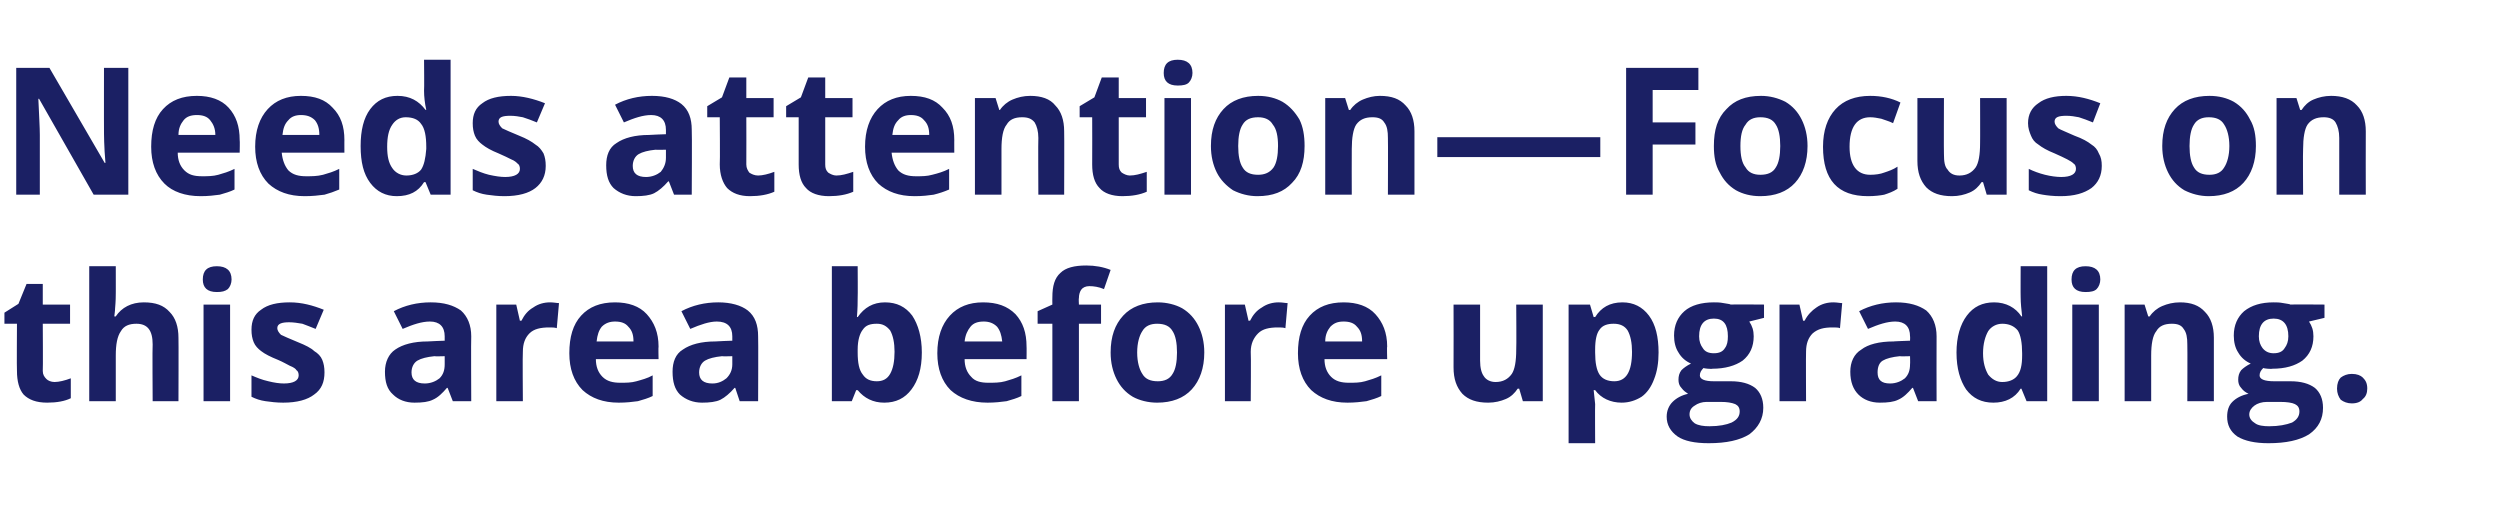 <?xml version="1.0" standalone="no"?><!DOCTYPE svg PUBLIC "-//W3C//DTD SVG 1.1//EN" "http://www.w3.org/Graphics/SVG/1.1/DTD/svg11.dtd"><svg xmlns="http://www.w3.org/2000/svg" version="1.1" width="339px" height="68.8px" viewBox="0 -8 339 68.8" style="top:-8px"><desc>Needs attention—Focus on this area before upgrading.</desc><defs/><g id="Polygon148721"><path d="m7.4 43.8c.6 0 1.4-.2 2.2-.5c0 0 0 2.7 0 2.7c-.8.4-1.9.6-3.2.6c-1.5 0-2.5-.4-3.2-1.1c-.6-.7-.9-1.8-.9-3.2c-.04-.04 0-6.4 0-6.4l-1.7 0l0-1.5l1.9-1.2l1.1-2.7l2.2 0l0 2.8l3.7 0l0 2.6l-3.7 0c0 0 .04 6.36 0 6.4c0 .5.2.8.5 1.1c.2.2.6.4 1.1.4zm16.8 2.6l-3.5 0c0 0-.05-7.69 0-7.7c0-1.9-.7-2.8-2.2-2.8c-1 0-1.7.3-2.1 1c-.5.7-.7 1.8-.7 3.3c.01 0 0 6.2 0 6.2l-3.6 0l0-18.3l3.6 0c0 0 .01 3.74 0 3.7c0 .3 0 1-.1 2.1c.03-.02-.1 1-.1 1c0 0 .23.04.2 0c.8-1.2 2.1-1.9 3.8-1.9c1.6 0 2.7.4 3.5 1.3c.8.8 1.2 2 1.2 3.5c.03.02 0 8.6 0 8.6zm5.2-14.8c-1.3 0-1.9-.6-1.9-1.7c0-1.2.6-1.8 1.9-1.8c1.3 0 2 .6 2 1.8c0 .5-.2 1-.5 1.3c-.4.3-.8.4-1.5.4c0 0 0 0 0 0zm1.8 14.8l-3.6 0l0-13.1l3.6 0l0 13.1zm12.8-3.9c0 1.3-.4 2.3-1.4 3c-.9.7-2.3 1.1-4.2 1.1c-.9 0-1.7-.1-2.4-.2c-.7-.1-1.3-.3-1.9-.6c0 0 0-2.9 0-2.9c.7.3 1.4.6 2.3.8c.8.2 1.5.3 2.1.3c1.3 0 2-.4 2-1.1c0-.3-.1-.6-.3-.7c-.1-.2-.4-.4-.9-.6c-.4-.2-.9-.5-1.6-.8c-1-.4-1.8-.8-2.3-1.2c-.4-.3-.8-.7-1-1.2c-.2-.5-.3-1-.3-1.7c0-1.2.4-2.1 1.3-2.7c.9-.7 2.2-1 3.9-1c1.6 0 3.1.4 4.6 1c0 0-1.1 2.6-1.1 2.6c-.7-.3-1.3-.5-1.8-.7c-.6-.1-1.2-.2-1.8-.2c-1 0-1.6.2-1.6.8c0 .3.2.6.5.9c.4.2 1.1.5 2.3 1c1 .4 1.8.8 2.2 1.2c.5.3.9.7 1.1 1.2c.2.5.3 1 .3 1.7zm17.4 3.9l-.7-1.8c0 0-.12-.02-.1 0c-.6.7-1.2 1.3-1.9 1.6c-.6.3-1.4.4-2.5.4c-1.2 0-2.2-.4-2.9-1.1c-.8-.7-1.1-1.7-1.1-3.1c0-1.3.5-2.4 1.4-3c1-.7 2.5-1.1 4.4-1.1c.04-.02 2.3-.1 2.3-.1c0 0 .01-.57 0-.6c0-1.3-.7-2-2-2c-1.1 0-2.3.4-3.7 1c0 0-1.2-2.4-1.2-2.4c1.5-.8 3.2-1.2 5-1.2c1.8 0 3.1.4 4.1 1.1c.9.8 1.4 2 1.4 3.5c-.04.03 0 8.8 0 8.8l-2.5 0zm-1.1-6.1c0 0-1.37.04-1.4 0c-1 .1-1.8.3-2.3.6c-.5.3-.8.9-.8 1.6c0 1 .6 1.5 1.8 1.5c.8 0 1.5-.3 2-.7c.5-.5.7-1.1.7-1.9c.01-.03 0-1.1 0-1.1zm14.3-7.3c.5 0 .9.1 1.2.1c0 0-.3 3.4-.3 3.4c-.3-.1-.6-.1-1-.1c-1.2 0-2.1.2-2.7.8c-.6.6-.9 1.4-.9 2.5c-.05 0 0 6.7 0 6.7l-3.6 0l0-13.1l2.7 0l.5 2.2c0 0 .19-.04.2 0c.4-.8.9-1.4 1.6-1.8c.7-.5 1.5-.7 2.3-.7zm8.8 2.6c-.7 0-1.3.2-1.8.7c-.4.5-.6 1.1-.7 2c0 0 5 0 5 0c0-.9-.2-1.5-.7-2c-.4-.5-1-.7-1.8-.7zm.5 11c-2.1 0-3.7-.6-4.9-1.7c-1.2-1.2-1.8-2.9-1.8-5c0-2.2.5-3.9 1.6-5.1c1.1-1.2 2.6-1.8 4.6-1.8c1.8 0 3.3.5 4.3 1.6c1 1.1 1.6 2.5 1.6 4.4c-.04-.03 0 1.7 0 1.7c0 0-8.49 0-8.5 0c0 1 .3 1.8.9 2.4c.6.6 1.4.8 2.4.8c.8 0 1.5 0 2.2-.2c.7-.2 1.5-.4 2.2-.8c0 0 0 2.8 0 2.8c-.6.3-1.3.5-2 .7c-.7.1-1.6.2-2.6.2zm16.4-.2l-.6-1.8c0 0-.14-.02-.1 0c-.6.7-1.3 1.3-1.9 1.6c-.6.3-1.5.4-2.5.4c-1.2 0-2.2-.4-3-1.1c-.7-.7-1-1.7-1-3.1c0-1.3.4-2.4 1.4-3c1-.7 2.5-1.1 4.4-1.1c.01-.02 2.3-.1 2.3-.1c0 0-.01-.57 0-.6c0-1.3-.7-2-2.1-2c-1 0-2.2.4-3.6 1c0 0-1.2-2.4-1.2-2.4c1.5-.8 3.2-1.2 5-1.2c1.7 0 3.1.4 4 1.1c1 .8 1.4 2 1.4 3.5c.04.03 0 8.8 0 8.8l-2.5 0zm-1-6.1c0 0-1.39.04-1.4 0c-1 .1-1.8.3-2.3.6c-.5.3-.8.9-.8 1.6c0 1 .6 1.5 1.8 1.5c.8 0 1.4-.3 1.9-.7c.5-.5.8-1.1.8-1.9c-.01-.03 0-1.1 0-1.1zm17-5.3c.9-1.3 2.1-2 3.7-2c1.6 0 2.8.6 3.7 1.8c.8 1.2 1.3 2.9 1.3 5c0 2.2-.5 3.8-1.4 5c-.9 1.2-2.1 1.8-3.7 1.8c-1.5 0-2.7-.6-3.6-1.7c.03.02-.2 0-.2 0l-.6 1.5l-2.7 0l0-18.3l3.5 0c0 0 .03 4.27 0 4.3c0 .5 0 1.4-.1 2.6c-.01-.04.1 0 .1 0c0 0 .03-.04 0 0zm2.6.9c-.9 0-1.5.2-1.9.8c-.4.5-.7 1.4-.7 2.7c0 0 0 .4 0 .4c0 1.4.2 2.4.7 3c.4.6 1 .9 1.9.9c.8 0 1.4-.3 1.8-1c.4-.7.6-1.7.6-3c0-1.2-.2-2.2-.6-2.9c-.5-.6-1-.9-1.8-.9zm14.5-.3c-.8 0-1.4.2-1.8.7c-.4.5-.7 1.1-.8 2c0 0 5.1 0 5.1 0c-.1-.9-.3-1.5-.7-2c-.5-.5-1.1-.7-1.8-.7zm.5 11c-2.1 0-3.8-.6-5-1.7c-1.2-1.2-1.8-2.9-1.8-5c0-2.2.6-3.9 1.7-5.1c1.1-1.2 2.6-1.8 4.5-1.8c1.9 0 3.3.5 4.4 1.6c1 1.1 1.5 2.5 1.5 4.4c.02-.03 0 1.7 0 1.7c0 0-8.43 0-8.4 0c0 1 .3 1.8.9 2.4c.5.6 1.3.8 2.3.8c.8 0 1.6 0 2.3-.2c.7-.2 1.4-.4 2.2-.8c0 0 0 2.8 0 2.8c-.6.3-1.3.5-2 .7c-.7.1-1.6.2-2.6.2zm15.4-10.7l-3 0l0 10.5l-3.6 0l0-10.5l-2 0l0-1.7l2-.9c0 0-.02-1 0-1c0-1.5.3-2.6 1.1-3.3c.7-.7 1.9-1 3.5-1c1.2 0 2.3.2 3.3.6c0 0-.9 2.6-.9 2.6c-.7-.3-1.4-.4-2-.4c-.5 0-.9.2-1.1.5c-.2.3-.3.7-.3 1.1c-.05.04 0 .9 0 .9l3 0l0 2.6zm4.9 3.9c0 1.3.3 2.3.7 2.9c.4.7 1.1 1 2.1 1c.9 0 1.6-.3 2-1c.4-.6.6-1.6.6-2.9c0-1.3-.2-2.3-.6-2.9c-.4-.7-1.1-1-2.1-1c-.9 0-1.6.3-2 1c-.4.6-.7 1.6-.7 2.9zm9.1 0c0 2.1-.6 3.8-1.7 5c-1.1 1.2-2.7 1.8-4.7 1.8c-1.2 0-2.4-.3-3.3-.8c-1-.6-1.7-1.4-2.2-2.4c-.5-1-.8-2.2-.8-3.6c0-2.2.6-3.8 1.7-5c1.1-1.2 2.7-1.8 4.7-1.8c1.2 0 2.4.3 3.3.8c1 .6 1.7 1.4 2.2 2.4c.5 1 .8 2.2.8 3.6zm10.1-6.8c.5 0 .9.1 1.2.1c0 0-.3 3.4-.3 3.4c-.3-.1-.6-.1-1-.1c-1.2 0-2.1.2-2.7.8c-.6.6-1 1.4-1 2.5c.05 0 0 6.7 0 6.7l-3.5 0l0-13.1l2.7 0l.5 2.2c0 0 .19-.04.2 0c.4-.8.9-1.4 1.6-1.8c.7-.5 1.5-.7 2.3-.7zm8.8 2.6c-.8 0-1.3.2-1.8.7c-.4.5-.7 1.1-.7 2c0 0 5 0 5 0c0-.9-.2-1.5-.7-2c-.4-.5-1-.7-1.8-.7zm.5 11c-2.1 0-3.7-.6-4.9-1.7c-1.2-1.2-1.8-2.9-1.8-5c0-2.2.5-3.9 1.6-5.1c1.1-1.2 2.6-1.8 4.6-1.8c1.8 0 3.3.5 4.3 1.6c1 1.1 1.6 2.5 1.6 4.4c-.05-.03 0 1.7 0 1.7c0 0-8.5 0-8.5 0c0 1 .3 1.8.9 2.4c.6.6 1.4.8 2.4.8c.8 0 1.5 0 2.2-.2c.7-.2 1.4-.4 2.2-.8c0 0 0 2.8 0 2.8c-.6.3-1.3.5-2 .7c-.7.1-1.6.2-2.6.2zm23.8-.2l-.5-1.7c0 0-.19-.01-.2 0c-.4.6-.9 1.1-1.6 1.4c-.7.3-1.5.5-2.4.5c-1.6 0-2.7-.4-3.5-1.2c-.8-.9-1.2-2-1.2-3.6c.02 0 0-8.5 0-8.5l3.6 0c0 0 0 7.61 0 7.6c0 1 .2 1.7.5 2.1c.3.5.9.8 1.6.8c1 0 1.7-.4 2.2-1.1c.4-.6.6-1.7.6-3.3c.04.03 0-6.1 0-6.1l3.6 0l0 13.1l-2.7 0zm13.4.2c-1.5 0-2.8-.6-3.6-1.7c0 0-.2 0-.2 0c.1 1.1.2 1.7.2 1.9c-.03.02 0 5.3 0 5.3l-3.6 0l0-18.8l2.9 0l.5 1.7c0 0 .17-.04.2 0c.8-1.3 2-2 3.7-2c1.5 0 2.7.6 3.6 1.8c.9 1.2 1.3 2.9 1.3 5c0 1.4-.2 2.6-.6 3.6c-.4 1.1-1 1.9-1.7 2.4c-.8.5-1.7.8-2.7.8zm-1.1-10.7c-.8 0-1.5.2-1.9.8c-.4.5-.6 1.4-.6 2.7c0 0 0 .4 0 .4c0 1.4.2 2.4.6 3c.4.6 1.1.9 2 .9c1.6 0 2.4-1.3 2.4-4c0-1.2-.2-2.2-.6-2.9c-.4-.6-1-.9-1.9-.9zm20.4-2.6l0 1.8c0 0-2.01.51-2 .5c.4.6.6 1.2.6 2c0 1.4-.5 2.5-1.5 3.3c-1 .7-2.4 1.1-4.1 1.1c0 .04-.6 0-.6 0c0 0-.57-.05-.6-.1c-.3.3-.5.6-.5 1c0 .5.6.8 1.9.8c0 0 2.3 0 2.3 0c1.4 0 2.5.3 3.3.9c.7.6 1.1 1.5 1.1 2.7c0 1.5-.7 2.7-1.9 3.6c-1.3.8-3.1 1.2-5.5 1.2c-1.9 0-3.3-.3-4.2-.9c-1-.7-1.5-1.6-1.5-2.7c0-.8.3-1.5.8-2c.5-.5 1.2-.9 2.1-1.1c-.3-.2-.6-.4-.9-.8c-.3-.3-.4-.7-.4-1.1c0-.5.1-.9.4-1.3c.3-.3.7-.6 1.3-.9c-.7-.3-1.3-.8-1.7-1.5c-.4-.6-.6-1.4-.6-2.3c0-1.4.5-2.5 1.4-3.3c.9-.8 2.3-1.2 4-1.2c.4 0 .8 0 1.3.1c.5.1.8.1 1 .2c-.03-.04 4.5 0 4.5 0zm-10.1 14.9c0 .5.3.9.7 1.2c.5.3 1.2.4 2 .4c1.3 0 2.3-.2 3-.5c.8-.4 1.1-.9 1.1-1.5c0-.5-.2-.8-.6-1c-.5-.2-1.1-.3-2-.3c0 0-1.9 0-1.9 0c-.6 0-1.2.2-1.6.5c-.5.3-.7.7-.7 1.2zm3.3-13c-1.3 0-2 .8-2 2.4c0 .7.2 1.2.5 1.6c.3.5.8.7 1.5.7c.7 0 1.2-.2 1.5-.7c.3-.4.4-.9.4-1.6c0-1.6-.6-2.4-1.9-2.4c0 0 0 0 0 0zm16.2-2.2c.5 0 .9.1 1.2.1c0 0-.3 3.4-.3 3.4c-.2-.1-.6-.1-1-.1c-1.2 0-2 .2-2.7.8c-.6.6-.9 1.4-.9 2.5c-.03 0 0 6.7 0 6.7l-3.6 0l0-13.1l2.7 0l.5 2.2c0 0 .2-.04.2 0c.4-.8 1-1.4 1.6-1.8c.7-.5 1.5-.7 2.3-.7zm11.5 13.4l-.7-1.8c0 0-.1-.02-.1 0c-.6.7-1.2 1.3-1.9 1.6c-.6.3-1.4.4-2.5.4c-1.2 0-2.2-.4-2.9-1.1c-.7-.7-1.1-1.7-1.1-3.1c0-1.3.5-2.4 1.5-3c.9-.7 2.4-1.1 4.4-1.1c-.05-.02 2.2-.1 2.2-.1c0 0 .03-.57 0-.6c0-1.3-.7-2-2-2c-1.1 0-2.3.4-3.7 1c0 0-1.2-2.4-1.2-2.4c1.5-.8 3.2-1.2 5-1.2c1.8 0 3.1.4 4.1 1.1c.9.8 1.4 2 1.4 3.5c-.02.03 0 8.8 0 8.8l-2.5 0zm-1.1-6.1c0 0-1.36.04-1.4 0c-1 .1-1.8.3-2.3.6c-.5.3-.7.9-.7 1.6c0 1 .5 1.5 1.7 1.5c.8 0 1.5-.3 2-.7c.5-.5.7-1.1.7-1.9c.03-.03 0-1.1 0-1.1zm15 4.4c-.8 1.3-2.1 1.9-3.7 1.9c-1.6 0-2.8-.6-3.7-1.8c-.8-1.2-1.3-2.8-1.3-5c0-2.1.5-3.8 1.4-5c.9-1.2 2.1-1.8 3.7-1.8c1.6 0 2.9.7 3.7 1.9c0 0 .1 0 .1 0c-.1-.9-.2-1.8-.2-2.6c-.02.02 0-4.2 0-4.2l3.6 0l0 18.3l-2.8 0l-.7-1.7l-.1 0c0 0-.02-.04 0 0zm-2.5-.9c.9 0 1.6-.3 2-.8c.5-.6.7-1.5.7-2.8c0 0 0-.3 0-.3c0-1.4-.2-2.5-.6-3.1c-.5-.6-1.2-.9-2.1-.9c-.8 0-1.5.4-1.9 1c-.4.7-.7 1.7-.7 3c0 1.3.3 2.2.7 2.9c.5.6 1.1 1 1.9 1zm11.3-12.2c-1.3 0-1.9-.6-1.9-1.7c0-1.2.6-1.8 1.9-1.8c1.3 0 2 .6 2 1.8c0 .5-.2 1-.5 1.3c-.3.3-.8.4-1.5.4c0 0 0 0 0 0zm1.8 14.8l-3.6 0l0-13.1l3.6 0l0 13.1zm15.6 0l-3.6 0c0 0 .03-7.69 0-7.7c0-.9-.1-1.6-.5-2.1c-.3-.5-.8-.7-1.6-.7c-1 0-1.7.3-2.1 1c-.5.6-.7 1.8-.7 3.3c-.01 0 0 6.2 0 6.2l-3.6 0l0-13.1l2.7 0l.5 1.6c0 0 .22.04.2 0c.4-.6 1-1.1 1.7-1.4c.7-.3 1.5-.5 2.4-.5c1.5 0 2.6.4 3.4 1.3c.8.8 1.2 2 1.2 3.5c.01.02 0 8.6 0 8.6zm15-13.1l0 1.8c0 0-2.09.51-2.1.5c.4.6.6 1.2.6 2c0 1.4-.5 2.5-1.5 3.3c-1 .7-2.3 1.1-4.1 1.1c.02.04-.6 0-.6 0c0 0-.56-.05-.6-.1c-.3.3-.5.6-.5 1c0 .5.6.8 2 .8c0 0 2.2 0 2.2 0c1.4 0 2.5.3 3.3.9c.7.6 1.1 1.5 1.1 2.7c0 1.5-.6 2.7-1.9 3.6c-1.3.8-3.1 1.2-5.5 1.2c-1.8 0-3.2-.3-4.2-.9c-1-.7-1.4-1.6-1.4-2.7c0-.8.2-1.5.7-2c.5-.5 1.2-.9 2.2-1.1c-.4-.2-.7-.4-1-.8c-.3-.3-.4-.7-.4-1.1c0-.5.1-.9.4-1.3c.3-.3.7-.6 1.3-.9c-.7-.3-1.3-.8-1.7-1.5c-.4-.6-.6-1.4-.6-2.3c0-1.4.5-2.5 1.4-3.3c1-.8 2.3-1.2 4-1.2c.4 0 .8 0 1.3.1c.5.1.8.1 1 .2c-.01-.04 4.6 0 4.6 0zm-10.2 14.9c0 .5.3.9.8 1.2c.4.3 1.1.4 1.9.4c1.3 0 2.3-.2 3.1-.5c.7-.4 1-.9 1-1.5c0-.5-.2-.8-.6-1c-.4-.2-1.1-.3-2-.3c0 0-1.8 0-1.8 0c-.7 0-1.3.2-1.7.5c-.4.3-.7.7-.7 1.2zm3.3-13c-1.3 0-2 .8-2 2.4c0 .7.2 1.2.5 1.6c.4.5.9.7 1.5.7c.7 0 1.2-.2 1.5-.7c.3-.4.5-.9.5-1.6c0-1.6-.7-2.4-2-2.4c0 0 0 0 0 0zm8.6 9.5c0-.7.2-1.2.5-1.5c.4-.3.9-.5 1.5-.5c.7 0 1.2.2 1.5.5c.4.4.6.8.6 1.5c0 .6-.2 1.1-.6 1.4c-.3.4-.8.6-1.5.6c-.6 0-1.1-.2-1.5-.5c-.3-.4-.5-.9-.5-1.5z" stroke="none" fill="#1b2064"/></g><g id="Polygon148720"><path d="m17.4 18.4l-4.7 0l-7.4-13c0 0-.12 0-.1 0c.1 2.3.2 3.9.2 4.9c0 0 0 8.1 0 8.1l-3.2 0l0-17.2l4.5 0l7.5 12.9c0 0 .06-.04.1 0c-.2-2.3-.2-3.8-.2-4.8c-.01.04 0-8.1 0-8.1l3.3 0l0 17.2zm9.3-10.8c-.8 0-1.4.2-1.8.7c-.4.5-.7 1.1-.7 2c0 0 5 0 5 0c0-.9-.3-1.5-.7-2c-.4-.5-1-.7-1.8-.7zm.5 11c-2.1 0-3.8-.6-4.9-1.7c-1.2-1.2-1.8-2.9-1.8-5c0-2.2.5-3.9 1.6-5.1c1.1-1.2 2.6-1.8 4.6-1.8c1.8 0 3.3.5 4.3 1.6c1 1.1 1.5 2.5 1.5 4.4c.04-.03 0 1.7 0 1.7c0 0-8.41 0-8.4 0c0 1 .3 1.8.9 2.4c.6.6 1.3.8 2.4.8c.7 0 1.5 0 2.2-.2c.7-.2 1.4-.4 2.2-.8c0 0 0 2.8 0 2.8c-.6.3-1.3.5-2 .7c-.7.1-1.6.2-2.6.2zm13.6-11c-.7 0-1.3.2-1.7.7c-.5.5-.7 1.1-.8 2c0 0 5 0 5 0c0-.9-.2-1.5-.6-2c-.5-.5-1.1-.7-1.9-.7zm.5 11c-2.1 0-3.7-.6-4.9-1.7c-1.2-1.2-1.8-2.9-1.8-5c0-2.2.6-3.9 1.7-5.1c1.1-1.2 2.6-1.8 4.5-1.8c1.9 0 3.3.5 4.3 1.6c1.1 1.1 1.6 2.5 1.6 4.4c-.01-.03 0 1.7 0 1.7c0 0-8.46 0-8.5 0c.1 1 .4 1.8.9 2.4c.6.6 1.4.8 2.4.8c.8 0 1.5 0 2.3-.2c.7-.2 1.4-.4 2.2-.8c0 0 0 2.8 0 2.8c-.7.3-1.3.5-2 .7c-.8.1-1.6.2-2.7.2zm16.2-1.9c-.8 1.3-2 1.9-3.7 1.9c-1.5 0-2.7-.6-3.6-1.8c-.9-1.2-1.3-2.8-1.3-5c0-2.1.4-3.8 1.3-5c.9-1.2 2.1-1.8 3.7-1.8c1.7 0 2.9.7 3.8 1.9c0 0 .1 0 .1 0c-.2-.9-.3-1.8-.3-2.6c.04.02 0-4.2 0-4.2l3.6 0l0 18.3l-2.7 0l-.7-1.7l-.2 0c0 0 .04-.04 0 0zm-2.4-.9c.9 0 1.6-.3 2-.8c.4-.6.6-1.5.7-2.8c0 0 0-.3 0-.3c0-1.4-.2-2.5-.7-3.1c-.4-.6-1.1-.9-2.1-.9c-.8 0-1.4.4-1.8 1c-.5.7-.7 1.7-.7 3c0 1.3.2 2.2.7 2.9c.4.6 1.1 1 1.9 1zm18.9-1.3c0 1.3-.5 2.3-1.4 3c-.9.7-2.3 1.1-4.2 1.1c-.9 0-1.7-.1-2.4-.2c-.7-.1-1.3-.3-1.9-.6c0 0 0-2.9 0-2.9c.7.3 1.4.6 2.2.8c.9.2 1.6.3 2.2.3c1.3 0 2-.4 2-1.1c0-.3-.1-.6-.3-.7c-.2-.2-.4-.4-.9-.6c-.4-.2-1-.5-1.7-.8c-1-.4-1.7-.8-2.2-1.2c-.4-.3-.8-.7-1-1.2c-.2-.5-.3-1-.3-1.7c0-1.2.4-2.1 1.3-2.7c.9-.7 2.2-1 3.9-1c1.5 0 3.1.4 4.6 1c0 0-1.1 2.6-1.1 2.6c-.7-.3-1.3-.5-1.9-.7c-.5-.1-1.1-.2-1.7-.2c-1.1 0-1.6.2-1.6.8c0 .3.2.6.5.9c.4.2 1.1.5 2.3 1c1 .4 1.7.8 2.2 1.2c.5.3.8.7 1.1 1.2c.2.5.3 1 .3 1.7zm17.4 3.9l-.7-1.8c0 0-.13-.02-.1 0c-.6.7-1.3 1.3-1.9 1.6c-.6.3-1.5.4-2.5.4c-1.2 0-2.2-.4-3-1.1c-.7-.7-1-1.7-1-3.1c0-1.3.4-2.4 1.4-3c1-.7 2.5-1.1 4.4-1.1c.02-.02 2.3-.1 2.3-.1c0 0 0-.57 0-.6c0-1.3-.7-2-2-2c-1.1 0-2.3.4-3.7 1c0 0-1.2-2.4-1.2-2.4c1.5-.8 3.2-1.2 5-1.2c1.8 0 3.1.4 4 1.1c1 .8 1.4 2 1.4 3.5c.05.03 0 8.8 0 8.8l-2.4 0zm-1.1-6.1c0 0-1.39.04-1.4 0c-1 .1-1.8.3-2.3.6c-.5.3-.8.9-.8 1.6c0 1 .6 1.5 1.8 1.5c.8 0 1.5-.3 2-.7c.4-.5.7-1.1.7-1.9c0-.03 0-1.1 0-1.1zm12.5 3.5c.6 0 1.4-.2 2.2-.5c0 0 0 2.7 0 2.7c-.9.4-2 .6-3.3.6c-1.4 0-2.4-.4-3.1-1.1c-.6-.7-1-1.8-1-3.2c.05-.04 0-6.4 0-6.4l-1.7 0l0-1.5l2-1.2l1-2.7l2.3 0l0 2.8l3.7 0l0 2.6l-3.7 0c0 0 .02 6.36 0 6.4c0 .5.2.8.4 1.1c.3.2.7.4 1.2.4zm10.6 0c.7 0 1.4-.2 2.3-.5c0 0 0 2.7 0 2.7c-.9.4-2 .6-3.3.6c-1.4 0-2.5-.4-3.1-1.1c-.7-.7-1-1.8-1-3.2c.01-.04 0-6.4 0-6.4l-1.7 0l0-1.5l2-1.2l1-2.7l2.3 0l0 2.8l3.7 0l0 2.6l-3.7 0c0 0-.01 6.36 0 6.4c0 .5.1.8.4 1.1c.3.2.7.4 1.1.4zm10.1-8.2c-.7 0-1.3.2-1.7.7c-.5.5-.7 1.1-.8 2c0 0 5 0 5 0c0-.9-.2-1.5-.7-2c-.4-.5-1-.7-1.8-.7zm.5 11c-2.1 0-3.7-.6-4.9-1.7c-1.2-1.2-1.8-2.9-1.8-5c0-2.2.6-3.9 1.7-5.1c1.1-1.2 2.6-1.8 4.5-1.8c1.9 0 3.3.5 4.3 1.6c1.1 1.1 1.6 2.5 1.6 4.4c-.01-.03 0 1.7 0 1.7c0 0-8.46 0-8.5 0c.1 1 .4 1.8.9 2.4c.6.6 1.4.8 2.4.8c.8 0 1.5 0 2.2-.2c.8-.2 1.5-.4 2.3-.8c0 0 0 2.8 0 2.8c-.7.3-1.3.5-2.1.7c-.7.1-1.5.2-2.6.2zm20.3-.2l-3.5 0c0 0-.04-7.69 0-7.7c0-.9-.2-1.6-.5-2.1c-.4-.5-.9-.7-1.7-.7c-1 0-1.7.3-2.1 1c-.5.6-.7 1.8-.7 3.3c.01 0 0 6.2 0 6.2l-3.6 0l0-13.1l2.8 0l.5 1.6c0 0 .15.04.1 0c.4-.6 1-1.1 1.7-1.4c.7-.3 1.5-.5 2.4-.5c1.5 0 2.7.4 3.4 1.3c.8.8 1.2 2 1.2 3.5c.03.02 0 8.6 0 8.6zm8.9-2.6c.7 0 1.4-.2 2.3-.5c0 0 0 2.7 0 2.7c-.9.4-2 .6-3.3.6c-1.4 0-2.5-.4-3.1-1.1c-.7-.7-1-1.8-1-3.2c.02-.04 0-6.4 0-6.4l-1.7 0l0-1.5l2-1.2l1-2.7l2.3 0l0 2.8l3.7 0l0 2.6l-3.7 0c0 0-.01 6.36 0 6.4c0 .5.1.8.4 1.1c.3.2.7.4 1.1.4zm6.5-12.2c-1.3 0-1.9-.6-1.9-1.7c0-1.2.6-1.8 1.9-1.8c1.3 0 2 .6 2 1.8c0 .5-.2 1-.5 1.3c-.3.3-.8.4-1.5.4c0 0 0 0 0 0zm1.8 14.8l-3.6 0l0-13.1l3.6 0l0 13.1zm6.4-6.6c0 1.3.2 2.3.6 2.9c.4.7 1.1 1 2.1 1c.9 0 1.6-.3 2.1-1c.4-.6.6-1.6.6-2.9c0-1.3-.2-2.3-.7-2.9c-.4-.7-1.1-1-2-1c-1 0-1.7.3-2.1 1c-.4.6-.6 1.6-.6 2.9zm9 0c0 2.1-.5 3.8-1.7 5c-1.1 1.2-2.6 1.8-4.7 1.8c-1.2 0-2.3-.3-3.3-.8c-.9-.6-1.7-1.4-2.2-2.4c-.5-1-.8-2.2-.8-3.6c0-2.2.6-3.8 1.7-5c1.1-1.2 2.7-1.8 4.7-1.8c1.3 0 2.4.3 3.3.8c1 .6 1.7 1.4 2.3 2.4c.5 1 .7 2.2.7 3.6zm14.9 6.6l-3.6 0c0 0 .03-7.69 0-7.7c0-.9-.1-1.6-.5-2.1c-.3-.5-.8-.7-1.6-.7c-1 0-1.7.3-2.2 1c-.4.6-.6 1.8-.6 3.3c-.02 0 0 6.2 0 6.2l-3.6 0l0-13.1l2.7 0l.5 1.6c0 0 .22.04.2 0c.4-.6 1-1.1 1.7-1.4c.7-.3 1.5-.5 2.3-.5c1.6 0 2.7.4 3.5 1.3c.8.8 1.2 2 1.2 3.5c0 .02 0 8.6 0 8.6zm3.1-5.1l0-2.7l22.1 0l0 2.7l-22.1 0zm29.2 5.1l-3.6 0l0-17.2l9.8 0l0 3l-6.2 0l0 4.4l5.8 0l0 3l-5.8 0l0 6.8zm11.9-6.6c0 1.3.2 2.3.7 2.9c.4.7 1.1 1 2 1c1 0 1.7-.3 2.1-1c.4-.6.6-1.6.6-2.9c0-1.3-.2-2.3-.6-2.9c-.4-.7-1.1-1-2.1-1c-.9 0-1.6.3-2 1c-.5.6-.7 1.6-.7 2.9zm9.1 0c0 2.1-.6 3.8-1.7 5c-1.1 1.2-2.7 1.8-4.7 1.8c-1.3 0-2.4-.3-3.3-.8c-1-.6-1.7-1.4-2.2-2.4c-.6-1-.8-2.2-.8-3.6c0-2.2.5-3.8 1.7-5c1.1-1.2 2.6-1.8 4.7-1.8c1.2 0 2.3.3 3.3.8c1 .6 1.7 1.4 2.2 2.4c.5 1 .8 2.2.8 3.6zm8.2 6.8c-4.1 0-6.1-2.2-6.1-6.7c0-2.2.6-3.9 1.7-5.1c1.1-1.2 2.7-1.8 4.7-1.8c1.5 0 2.9.3 4.1.9c0 0-1 2.8-1 2.8c-.6-.3-1.1-.4-1.6-.6c-.5-.1-1-.2-1.5-.2c-1.8 0-2.8 1.3-2.8 4c0 2.5 1 3.8 2.8 3.8c.7 0 1.4-.1 1.9-.3c.6-.2 1.2-.4 1.8-.8c0 0 0 3 0 3c-.6.4-1.2.6-1.8.8c-.5.1-1.3.2-2.2.2zm16.1-.2l-.5-1.7c0 0-.22-.01-.2 0c-.4.6-.9 1.1-1.6 1.4c-.7.3-1.5.5-2.4.5c-1.6 0-2.7-.4-3.5-1.2c-.8-.9-1.2-2-1.2-3.6c0 0 0-8.5 0-8.5l3.6 0c0 0-.03 7.61 0 7.6c0 1 .1 1.7.5 2.1c.3.5.8.8 1.6.8c1 0 1.7-.4 2.2-1.1c.4-.6.6-1.7.6-3.3c.02.03 0-6.1 0-6.1l3.6 0l0 13.1l-2.7 0zm15.6-3.9c0 1.3-.5 2.3-1.4 3c-1 .7-2.3 1.1-4.2 1.1c-1 0-1.8-.1-2.4-.2c-.7-.1-1.3-.3-1.9-.6c0 0 0-2.9 0-2.9c.6.3 1.4.6 2.2.8c.8.2 1.6.3 2.2.3c1.3 0 2-.4 2-1.1c0-.3-.1-.6-.3-.7c-.2-.2-.5-.4-.9-.6c-.4-.2-1-.5-1.7-.8c-1-.4-1.7-.8-2.2-1.2c-.5-.3-.8-.7-1-1.2c-.2-.5-.4-1-.4-1.7c0-1.2.5-2.1 1.4-2.7c.9-.7 2.2-1 3.8-1c1.6 0 3.1.4 4.6 1c0 0-1 2.6-1 2.6c-.7-.3-1.3-.5-1.9-.7c-.5-.1-1.1-.2-1.7-.2c-1.1 0-1.6.2-1.6.8c0 .3.2.6.5.9c.3.2 1.1.5 2.2 1c1.1.4 1.8.8 2.3 1.2c.5.3.8.7 1 1.2c.3.5.4 1 .4 1.7zm11.9-2.7c0 1.3.2 2.3.6 2.9c.4.7 1.1 1 2.1 1c.9 0 1.6-.3 2-1c.4-.6.7-1.6.7-2.9c0-1.3-.3-2.3-.7-2.9c-.4-.7-1.1-1-2.1-1c-.9 0-1.6.3-2 1c-.4.6-.6 1.6-.6 2.9zm9 0c0 2.1-.6 3.8-1.7 5c-1.1 1.2-2.7 1.8-4.7 1.8c-1.2 0-2.3-.3-3.3-.8c-1-.6-1.7-1.4-2.2-2.4c-.5-1-.8-2.2-.8-3.6c0-2.2.6-3.8 1.7-5c1.1-1.2 2.7-1.8 4.7-1.8c1.3 0 2.4.3 3.3.8c1 .6 1.7 1.4 2.2 2.4c.6 1 .8 2.2.8 3.6zm14.9 6.6l-3.6 0c0 0 0-7.69 0-7.7c0-.9-.2-1.6-.5-2.1c-.3-.5-.9-.7-1.6-.7c-1 0-1.7.3-2.2 1c-.4.6-.6 1.8-.6 3.3c-.04 0 0 6.2 0 6.2l-3.6 0l0-13.1l2.7 0l.5 1.6c0 0 .2.04.2 0c.4-.6.9-1.1 1.6-1.4c.7-.3 1.5-.5 2.4-.5c1.5 0 2.7.4 3.5 1.3c.8.8 1.2 2 1.2 3.5c-.02.02 0 8.6 0 8.6z" stroke="none" fill="#1b2064"/></g></svg>